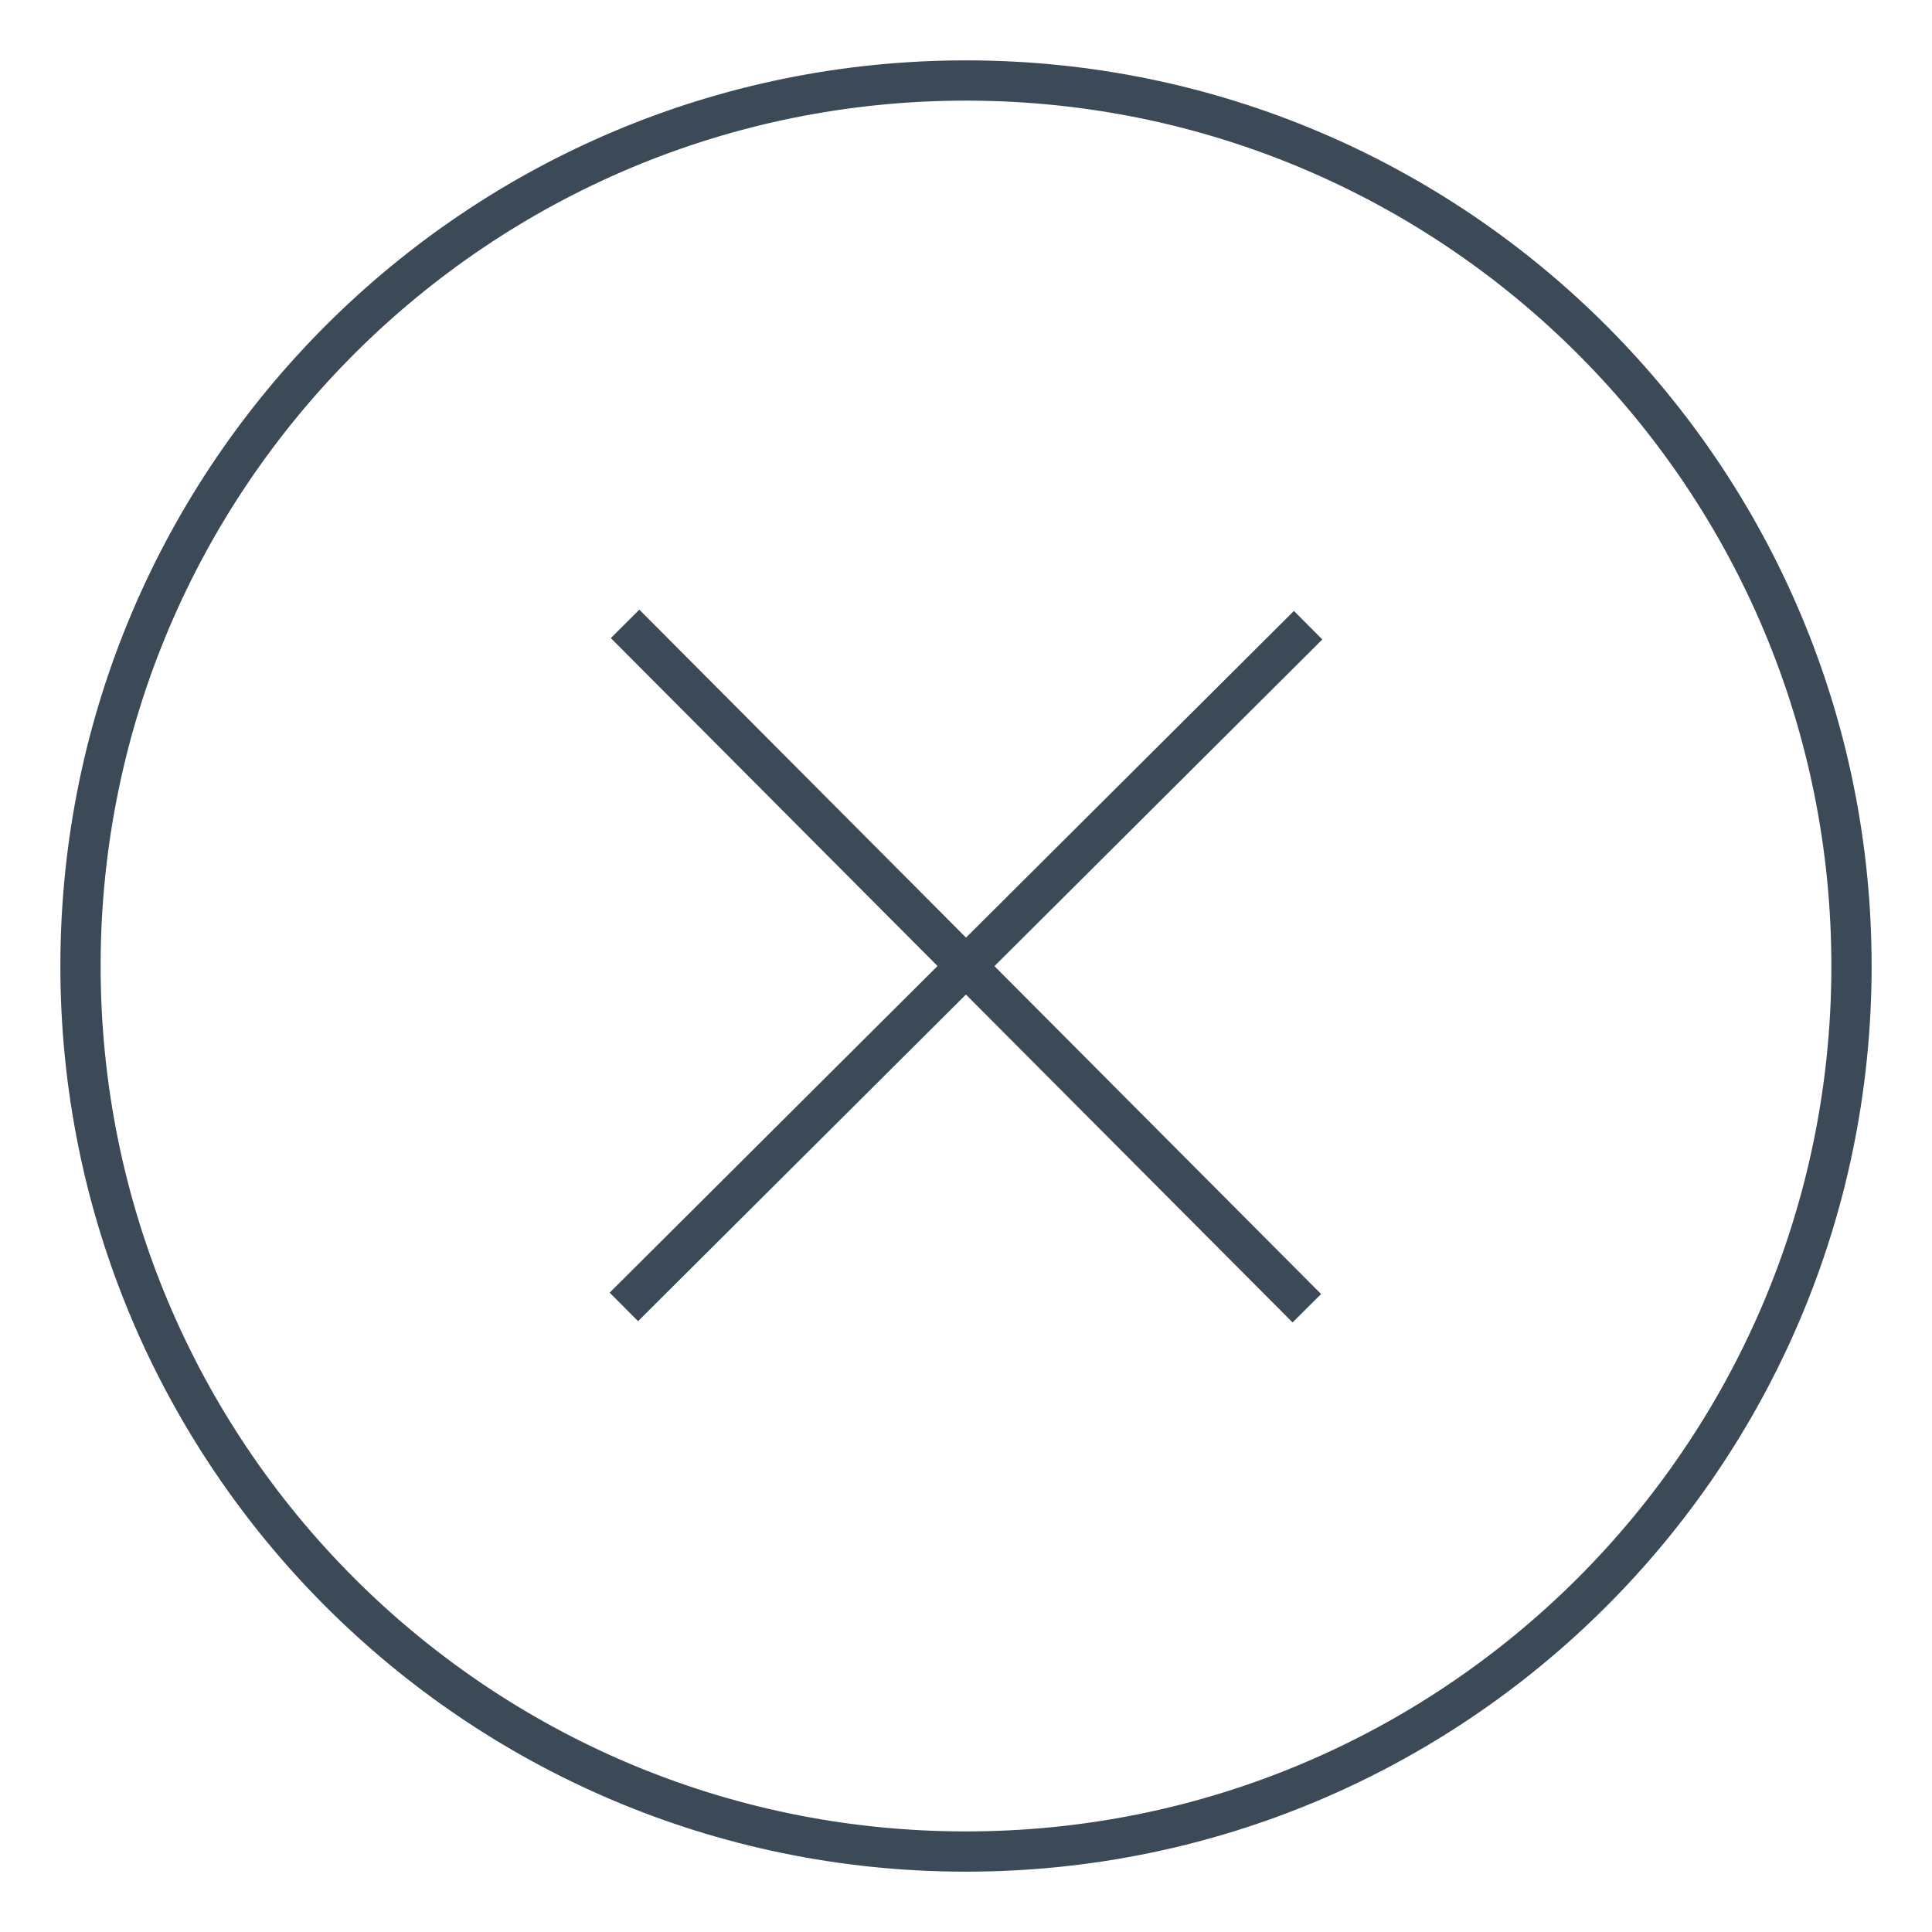 <svg xmlns="http://www.w3.org/2000/svg" viewBox="0 0 48 48" style="stroke: #3C4957;">
  <path d="M46 24.043c-.023 12.15-9.893 21.98-22.042 21.958C11.806 45.98 1.978 36.11 2 23.96 2.023 11.808 11.89 1.978 24.042 2c12.15.024 21.98 9.892 21.958 22.043zm-13.5-8.51l-17 16.937m16.968.033L15.53 15.5" fill="none"/>
</svg>